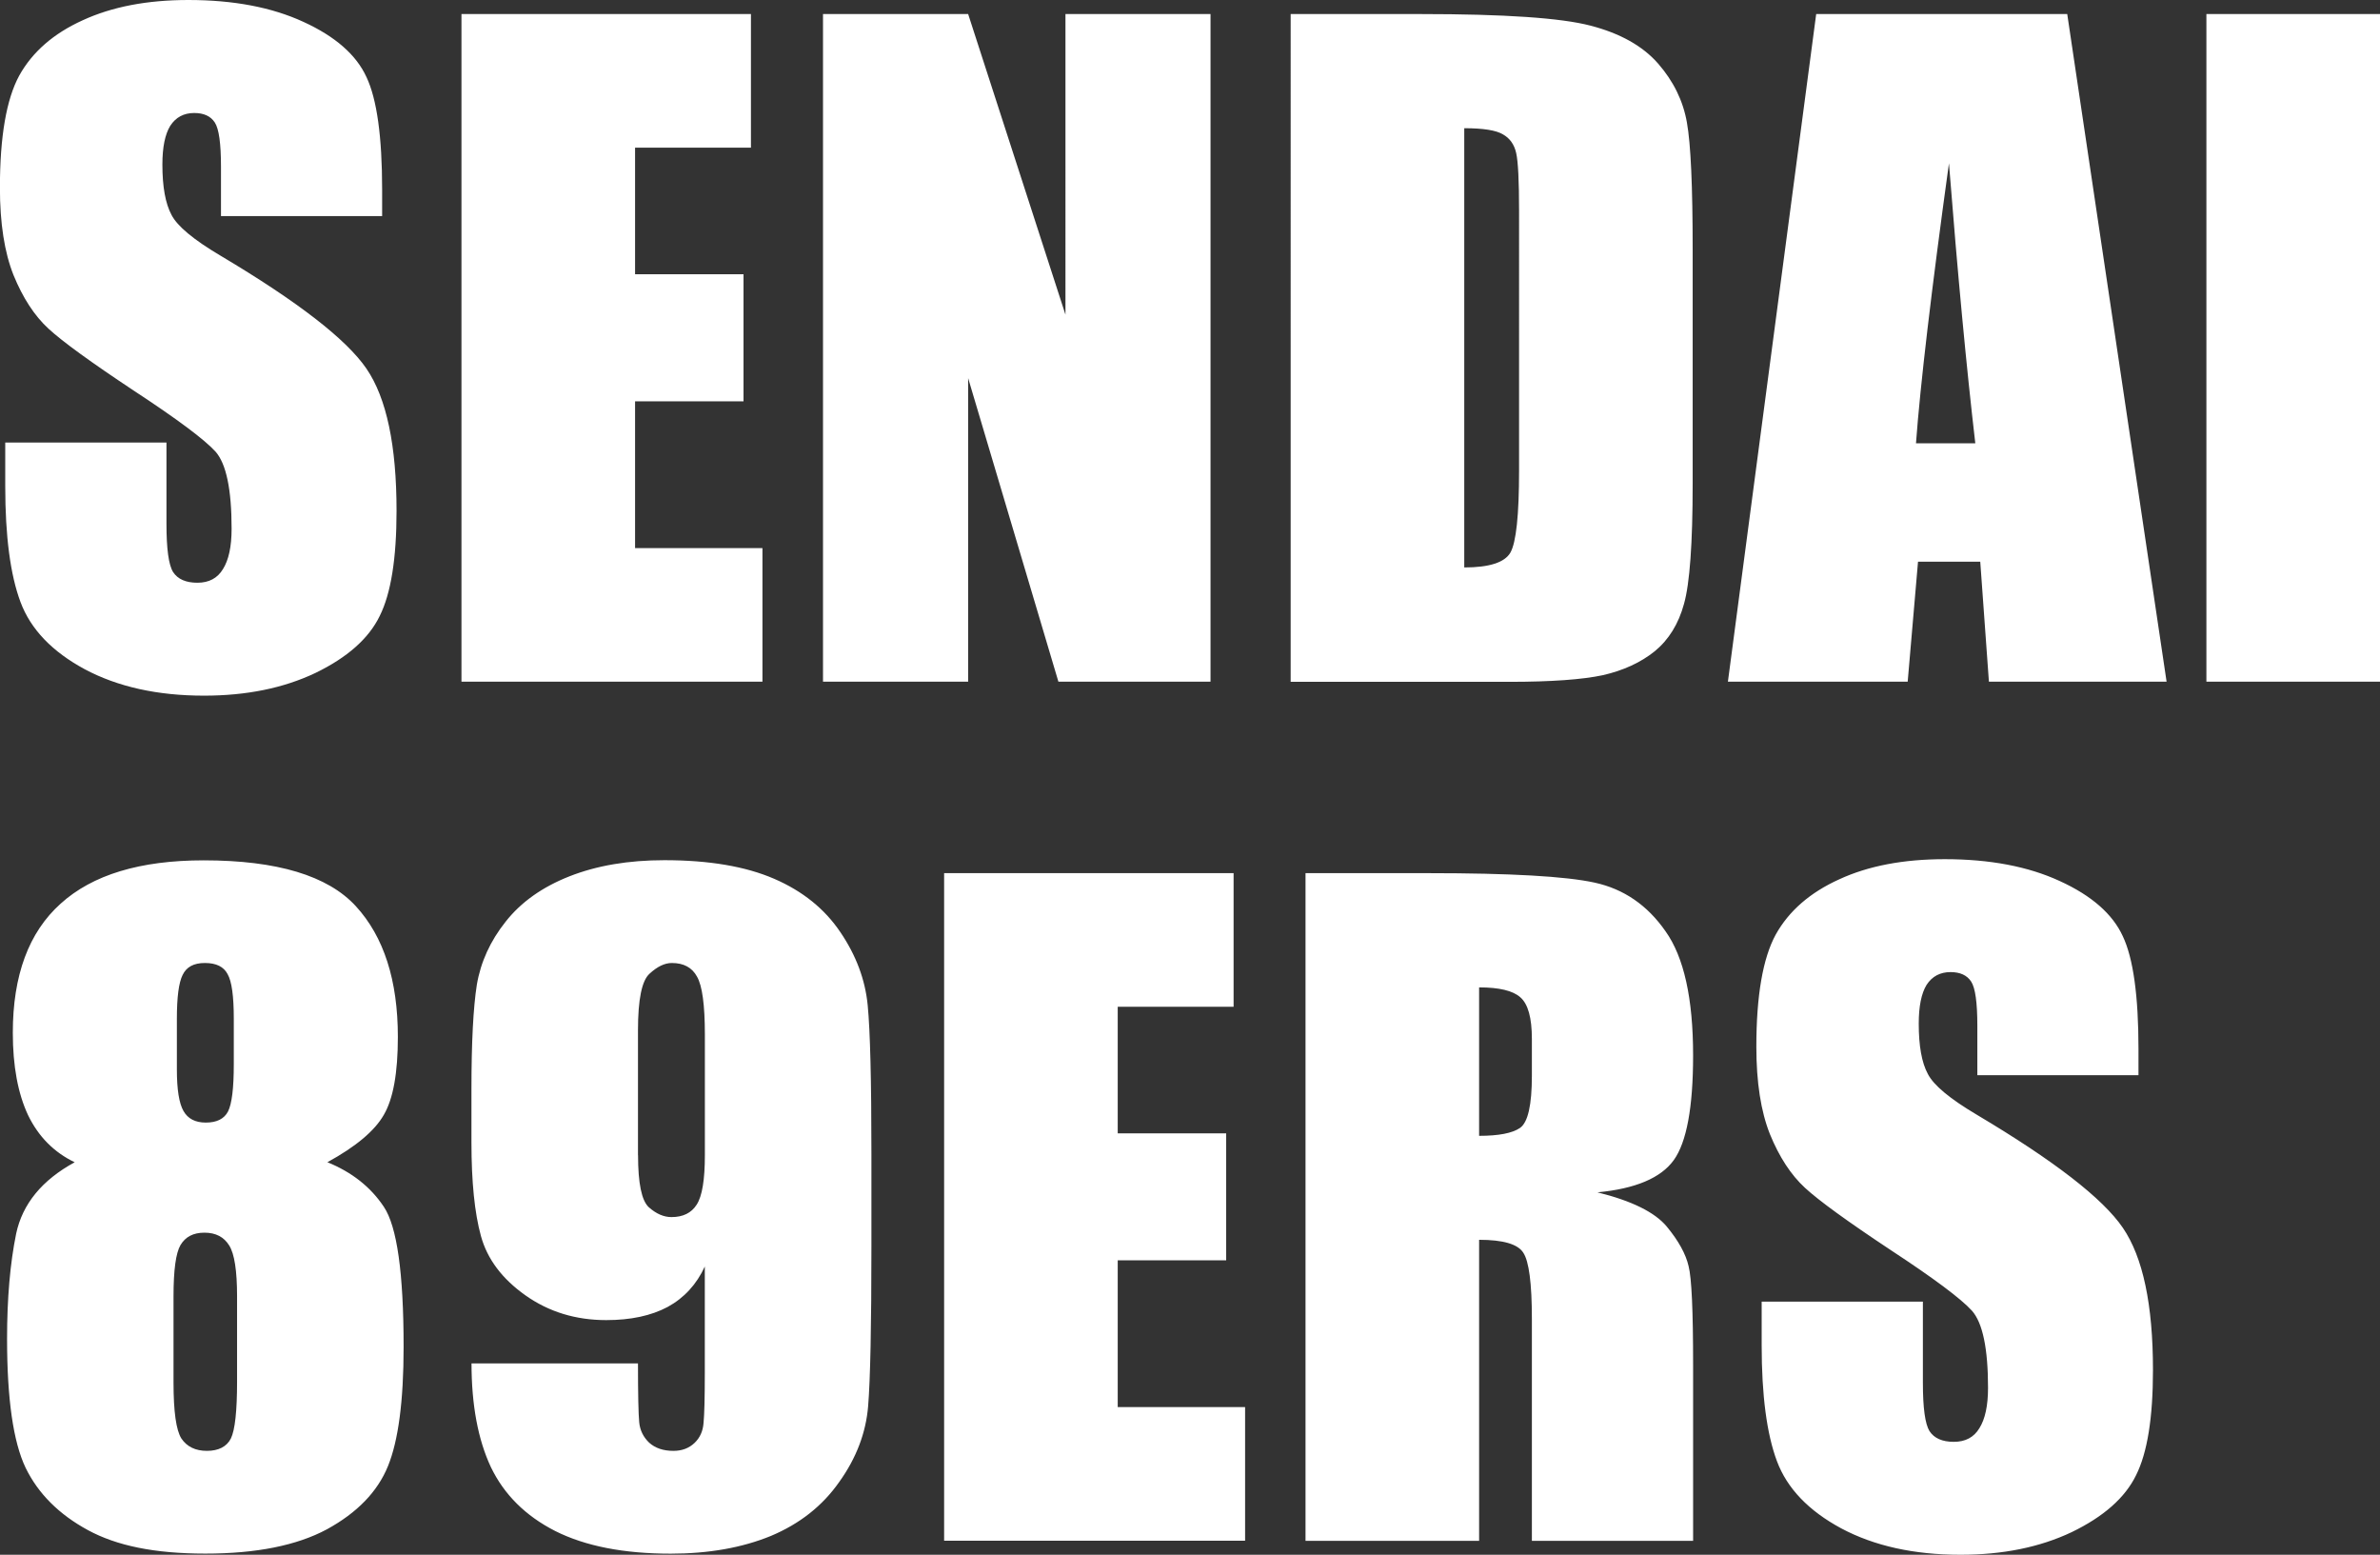<?xml version="1.0" encoding="UTF-8"?>
<svg id="_レイヤー_2" data-name="レイヤー 2" xmlns="http://www.w3.org/2000/svg" viewBox="0 0 326.98 213.55">
  <rect x="0" y="0" width="326.98" height="213.55" fill="#333333" stroke="none"/>
  <defs>
    <style>
      .cls-1 {
        fill: #fff;
      }
    </style>
  </defs>
  <g id="_レイヤー_1-2" data-name="レイヤー 1">
    <path class="cls-1" d="M52.51,29.68h-22.15v-6.8c0-3.17-.28-5.19-.85-6.06-.57-.87-1.51-1.3-2.83-1.3-1.43,0-2.53.59-3.29,1.76-.72,1.17-1.08,2.95-1.08,5.32,0,3.06.42,5.36,1.25,6.91.79,1.55,3.04,3.42,6.74,5.61,10.61,6.31,17.29,11.48,20.05,15.52,2.76,4.04,4.13,10.55,4.13,19.54,0,6.53-.77,11.35-2.32,14.44-1.51,3.1-4.46,5.7-8.84,7.82-4.38,2.08-9.48,3.11-15.29,3.11-6.38,0-11.84-1.21-16.37-3.62-4.49-2.42-7.44-5.49-8.84-9.23-1.4-3.74-2.1-9.04-2.1-15.92v-6h22.15v11.16c0,3.44.3,5.65.91,6.63.64.98,1.76,1.47,3.34,1.47s2.76-.62,3.51-1.87c.79-1.25,1.19-3.1,1.19-5.55,0-5.4-.74-8.93-2.21-10.59-1.51-1.66-5.23-4.44-11.16-8.33-5.93-3.93-9.86-6.78-11.78-8.55-1.93-1.77-3.53-4.23-4.81-7.36-1.25-3.13-1.87-7.14-1.87-12.01,0-7.02.89-12.16,2.66-15.41,1.81-3.25,4.72-5.78,8.72-7.59C15.39.93,20.22,0,25.88,0c6.19,0,11.46,1,15.8,3,4.38,2,7.27,4.53,8.67,7.59,1.43,3.02,2.15,8.18,2.15,15.46v3.62ZM63.41,1.93h39.76v18.35h-15.92v17.39h14.9v17.45h-14.9v20.16h17.5v18.35h-41.35V1.93ZM166.31,1.93v91.7h-20.9l-12.4-41.69v41.69h-19.94V1.93h19.94l13.37,41.29V1.93h19.94ZM177.33,1.93h17.84c11.52,0,19.29.53,23.34,1.59,4.08,1.06,7.17,2.79,9.29,5.21,2.11,2.42,3.44,5.12,3.96,8.1.53,2.95.79,8.76.79,17.45v32.12c0,8.23-.4,13.75-1.19,16.54-.75,2.76-2.1,4.93-4.02,6.51-1.93,1.55-4.3,2.64-7.14,3.29-2.83.6-7.1.91-12.8.91h-30.08V1.93ZM201.17,17.62v60.32c3.44,0,5.55-.68,6.34-2.04.79-1.4,1.19-5.15,1.19-11.27V29c0-4.15-.13-6.82-.4-7.99-.26-1.17-.87-2.02-1.81-2.55-.94-.57-2.72-.85-5.32-.85ZM284.01,1.93l13.65,91.7h-24.41l-1.19-16.48h-8.55l-1.42,16.48h-24.7L249.52,1.93h34.49ZM271.38,60.89c-1.21-10.38-2.42-23.2-3.62-38.46-2.42,17.52-3.93,30.34-4.53,38.46h8.16ZM326.98,1.93v91.7h-23.85V1.93h23.85Z"/>
    <path class="cls-1" d="M44.97,159.63c3.36,1.36,5.95,3.4,7.76,6.12,1.81,2.68,2.72,9.1,2.72,19.26,0,7.4-.72,12.86-2.15,16.37-1.43,3.51-4.23,6.4-8.38,8.67-4.15,2.23-9.72,3.34-16.71,3.34s-12.18-1.08-16.14-3.23c-3.96-2.15-6.82-5-8.55-8.55-1.7-3.55-2.55-9.46-2.55-17.73,0-5.55.42-10.37,1.25-14.44.87-4.08,3.55-7.35,8.04-9.8-2.83-1.36-4.97-3.51-6.4-6.46-1.4-2.98-2.1-6.76-2.1-11.33,0-7.89,2.19-13.8,6.57-17.73,4.38-3.97,10.93-5.95,19.65-5.95,10.08,0,17.05,2.1,20.9,6.29,3.85,4.19,5.78,10.18,5.78,17.96,0,4.95-.64,8.51-1.93,10.71-1.25,2.19-3.83,4.36-7.76,6.51ZM32.12,139.92c0-3.1-.28-5.13-.85-6.12-.53-1.02-1.57-1.53-3.12-1.53s-2.53.55-3.06,1.64c-.53,1.06-.79,3.06-.79,6v6.97c0,2.76.3,4.66.91,5.72.6,1.06,1.62,1.59,3.06,1.59,1.51,0,2.53-.51,3.06-1.53.53-1.06.79-3.21.79-6.46v-6.29ZM32.57,178.04c0-3.51-.36-5.83-1.08-6.97-.72-1.17-1.85-1.76-3.4-1.76s-2.61.57-3.29,1.7c-.64,1.09-.96,3.44-.96,7.02v11.9c0,3.96.36,6.51,1.08,7.65.76,1.13,1.93,1.7,3.51,1.7s2.72-.57,3.29-1.7c.57-1.17.85-3.78.85-7.82v-11.72ZM64.77,187.27h22.88c0,4.27.06,6.97.17,8.1.11,1.1.57,2.02,1.36,2.78.83.75,1.94,1.13,3.34,1.13,1.17,0,2.13-.36,2.89-1.08.76-.72,1.17-1.64,1.25-2.78.11-1.13.17-3.42.17-6.85v-14.61c-1.13,2.45-2.83,4.31-5.1,5.55-2.27,1.21-5.08,1.81-8.44,1.81-4.19,0-7.89-1.13-11.1-3.4-3.21-2.27-5.25-4.99-6.12-8.16-.87-3.17-1.3-7.46-1.3-12.86v-7.31c0-6.42.25-11.2.74-14.33.53-3.13,1.85-6.02,3.96-8.67,2.11-2.68,5.04-4.76,8.78-6.23,3.74-1.47,8.08-2.21,13.03-2.21,6.12,0,11.14.85,15.07,2.55,3.93,1.7,6.97,4.15,9.12,7.36,2.15,3.17,3.4,6.51,3.74,10.02.34,3.51.51,10.31.51,20.39v12.74c0,10.91-.15,18.22-.45,21.92-.3,3.66-1.62,7.14-3.97,10.42-2.3,3.29-5.44,5.76-9.4,7.42-3.96,1.62-8.55,2.43-13.76,2.43-6.46,0-11.74-1.04-15.86-3.11-4.08-2.08-7.02-5-8.84-8.78-1.77-3.78-2.66-8.53-2.66-14.27ZM87.66,158.67c0,3.85.49,6.23,1.47,7.14,1.02.91,2.06,1.36,3.12,1.36,1.59,0,2.74-.57,3.46-1.7.76-1.17,1.13-3.44,1.13-6.8v-16.6c0-4.04-.36-6.68-1.08-7.93-.68-1.25-1.83-1.87-3.46-1.87-.98,0-2,.49-3.06,1.47-1.06.94-1.59,3.53-1.59,7.76v17.16ZM129.72,119.93h39.76v18.35h-15.92v17.39h14.9v17.44h-14.9v20.16h17.5v18.35h-41.35v-91.7ZM179.37,119.93h16.88c11.25,0,18.86.43,22.83,1.3,4,.87,7.25,3.1,9.74,6.68,2.53,3.55,3.79,9.23,3.79,17.05,0,7.14-.89,11.93-2.66,14.39-1.77,2.45-5.27,3.93-10.48,4.42,4.72,1.17,7.89,2.74,9.52,4.7,1.62,1.96,2.62,3.78,3,5.44.42,1.62.62,6.14.62,13.54v24.19h-22.15v-30.47c0-4.91-.4-7.95-1.19-9.12-.75-1.17-2.77-1.76-6.06-1.76v41.35h-23.85v-91.7ZM203.21,135.62v20.39c2.68,0,4.55-.36,5.61-1.08,1.1-.75,1.64-3.15,1.64-7.19v-5.04c0-2.91-.53-4.81-1.59-5.72-1.02-.91-2.91-1.36-5.66-1.36ZM293.81,147.68h-22.15v-6.8c0-3.17-.28-5.19-.85-6.06-.57-.87-1.51-1.3-2.83-1.3-1.43,0-2.53.58-3.29,1.75-.72,1.17-1.08,2.95-1.08,5.33,0,3.06.41,5.36,1.25,6.91.79,1.55,3.04,3.42,6.74,5.61,10.61,6.31,17.29,11.48,20.05,15.52,2.76,4.04,4.14,10.55,4.14,19.54,0,6.53-.77,11.35-2.32,14.44-1.51,3.1-4.46,5.7-8.84,7.82-4.38,2.08-9.48,3.11-15.29,3.11-6.38,0-11.84-1.21-16.37-3.62-4.49-2.42-7.44-5.49-8.84-9.23-1.4-3.74-2.1-9.04-2.1-15.92v-6h22.15v11.16c0,3.44.3,5.64.91,6.63.64.98,1.76,1.47,3.34,1.47s2.76-.62,3.51-1.87c.79-1.25,1.19-3.1,1.19-5.55,0-5.4-.74-8.93-2.21-10.59-1.51-1.66-5.23-4.44-11.16-8.33-5.93-3.93-9.86-6.78-11.78-8.55-1.93-1.78-3.53-4.23-4.81-7.36-1.25-3.13-1.87-7.14-1.87-12.01,0-7.02.89-12.16,2.66-15.41,1.81-3.25,4.72-5.78,8.72-7.59,4-1.85,8.84-2.77,14.5-2.77,6.19,0,11.46,1,15.8,3,4.38,2,7.27,4.53,8.67,7.59,1.43,3.02,2.15,8.18,2.15,15.46v3.62Z"/>
  </g>
</svg>